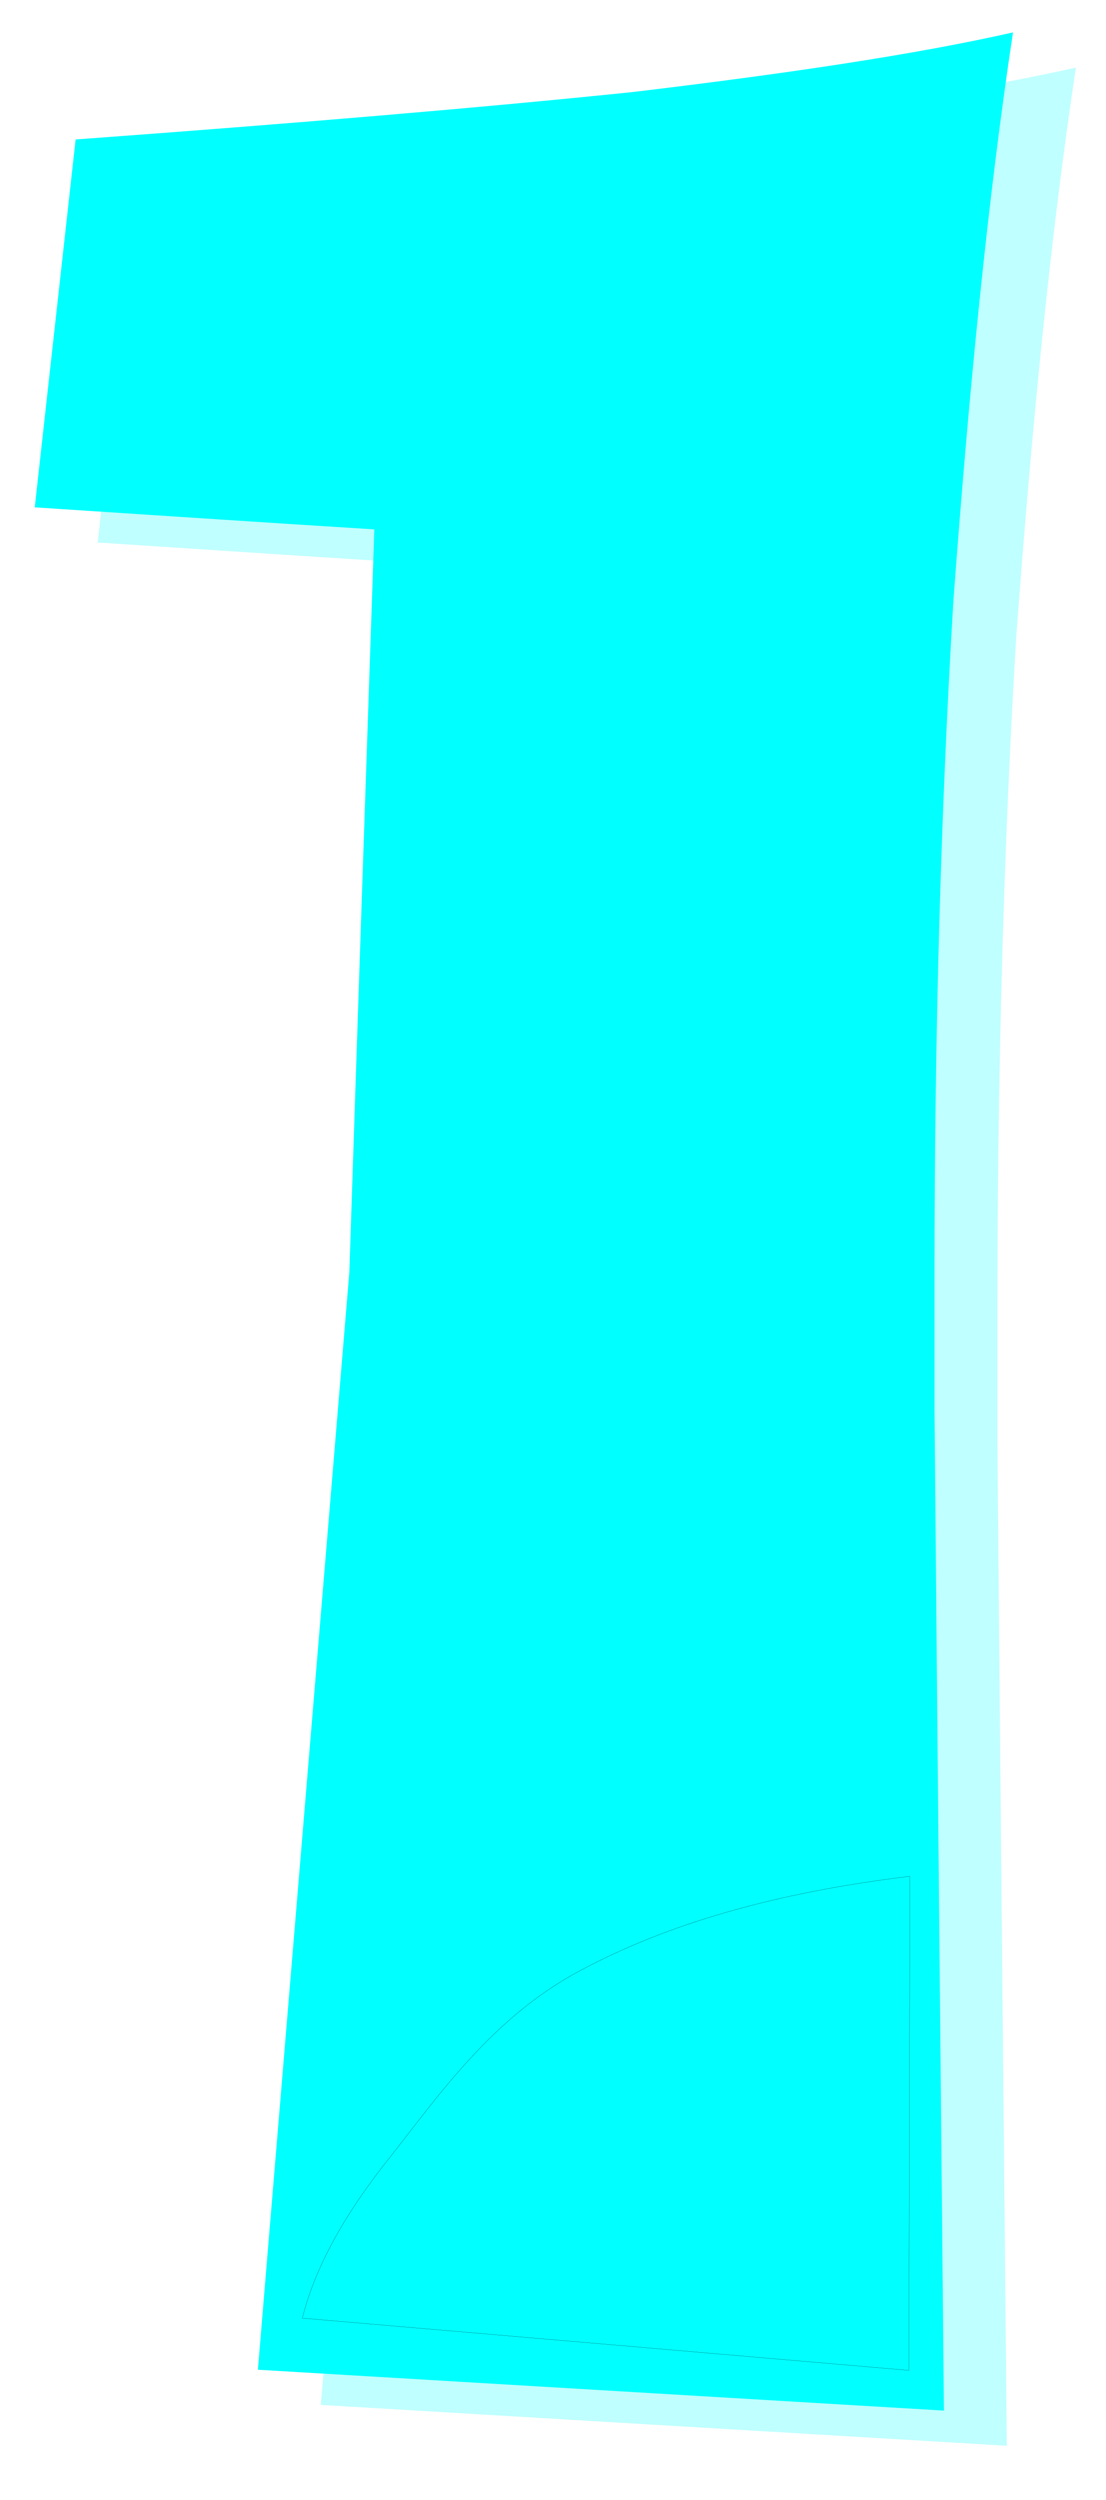 <?xml version="1.0"?><svg width="273" height="617" xmlns="http://www.w3.org/2000/svg">
 <defs>
  <filter x="-0.103" width="1.206" y="-0.042" height="1.085" id="filter3347">
   <feGaussianBlur stdDeviation="10.355" id="feGaussianBlur3349"/>
  </filter>
 </defs>
 <g>
  <title>Layer 1</title>
  <g id="g3351">
   <path fill="#00ffff" opacity="0.5" fill-rule="evenodd" filter="url(#filter3347)" id="path2287" d="m79.191,593.509c7.526,-90.31 15.052,-180.615 22.578,-270.921c2.001,-61.087 4.083,-122.172 6.165,-183.258c-27.941,-1.762 -55.882,-3.604 -83.824,-5.444c3.363,-30.262 6.726,-60.525 10.088,-90.788c53.56,-3.923 99.355,-7.765 137.382,-11.688c38.829,-4.643 69.891,-9.288 93.989,-14.731c-6.243,41.15 -10.887,88.545 -14.731,140.505c-3.122,52.039 -4.643,107.199 -4.643,166.125c0,11.128 0,22.256 0,33.462c0.722,82.223 1.521,164.523 2.321,246.824c-56.441,-3.362 -112.883,-6.724 -169.325,-10.086z"/>
   <path fill="#00ffff" fill-rule="evenodd" id="path21" d="m63.662,584.83c7.526,-90.31 15.052,-180.615 22.578,-270.921c2.001,-61.087 4.083,-122.172 6.165,-183.258c-27.941,-1.762 -55.882,-3.604 -83.824,-5.444c3.363,-30.262 6.726,-60.525 10.088,-90.788c53.56,-3.923 99.355,-7.765 137.382,-11.688c38.829,-4.643 69.891,-9.288 93.989,-14.731c-6.243,41.15 -10.887,88.545 -14.731,140.505c-3.122,52.039 -4.643,107.199 -4.643,166.125c0,11.128 0,22.256 0,33.462c0.722,82.223 1.521,164.523 2.321,246.824c-56.441,-3.362 -112.883,-6.724 -169.325,-10.086z"/>
   <path fill="#00ffff" fill-rule="evenodd" id="path28" d="m92.564,323.034l128.495,7.284c-0.158,10.968 -0.319,21.939 -0.399,32.906c1.28,73.975 2.482,147.871 3.683,221.762c-49.956,-4.321 -99.835,-8.643 -149.711,-12.887c6.003,-83.021 12.007,-166.042 17.932,-249.065zm128.495,7.284c0,-59.003 1.603,-114.163 4.724,-166.123c3.845,-52.039 4.884,-103.116 11.05,-144.187c-24.02,5.364 -35.547,7.206 -74.376,11.849c-38.028,3.924 -83.823,7.767 -137.383,11.688c-2.321,24.418 -4.643,48.837 -6.965,73.255c27.06,0.88 54.121,1.761 81.181,2.722c-2.242,67.812 -4.483,135.621 -6.725,203.512l128.494,7.284z"/>
   <path fill="#00ffff" fill-rule="evenodd" stroke="#000000" stroke-width="0.036" stroke-miterlimit="10" id="path30" d="m74.63,572.1l149.711,12.887l0.238,-121.93c-33.222,4.004 -59.964,11.771 -81.418,23.298c-21.696,11.527 -35.067,31.064 -46.596,45.634c-11.527,14.41 -18.733,27.379 -21.935,40.111z"/>
   <path fill="#00ffff" fill-rule="evenodd" id="path37" d="m202.005,389.325c1.682,-26.261 3.923,-55.002 6.725,-88.067c2.563,-33.145 5.686,-68.531 9.366,-108.321l-36.826,-7.766c4.164,27.14 7.445,53.08 9.848,78.778c2.163,25.22 3.442,49.798 4.162,74.056c0.48,24.416 0.399,47.875 -0.561,71.573c2.402,-6.723 4.803,-13.451 7.286,-20.253z"/>
   <path fill="#00ffff" fill-rule="evenodd" id="path44" d="m183.832,400.21c-1.28,-27.139 -3.043,-55.241 -6.165,-85.502c-3.281,-30.422 -7.364,-65.809 -11.93,-95.351c-4.483,-29.782 -9.605,-56.681 -15.051,-81.901l-37.309,-5.204c10.409,24.418 19.294,50.277 26.979,78.778c7.528,28.422 13.131,55.882 18.656,90.708c5.523,34.986 10.246,72.936 14.489,116.645c3.445,-6.003 6.888,-12.088 10.331,-18.173z"/>
   <path fill="#00ffff" fill-rule="evenodd" id="path51" d="m161.095,404.936c-6.164,-46.037 -14.252,-88.064 -24.899,-128.576c-10.647,-40.671 -23.217,-77.337 -38.348,-112.484l-3.682,98.474c16.572,42.99 28.902,78.22 37.307,107.838c8.407,29.384 12.251,51.318 12.489,67.334c5.685,-10.812 11.368,-21.698 17.133,-32.586z"/>
  </g>
 </g>
</svg>
